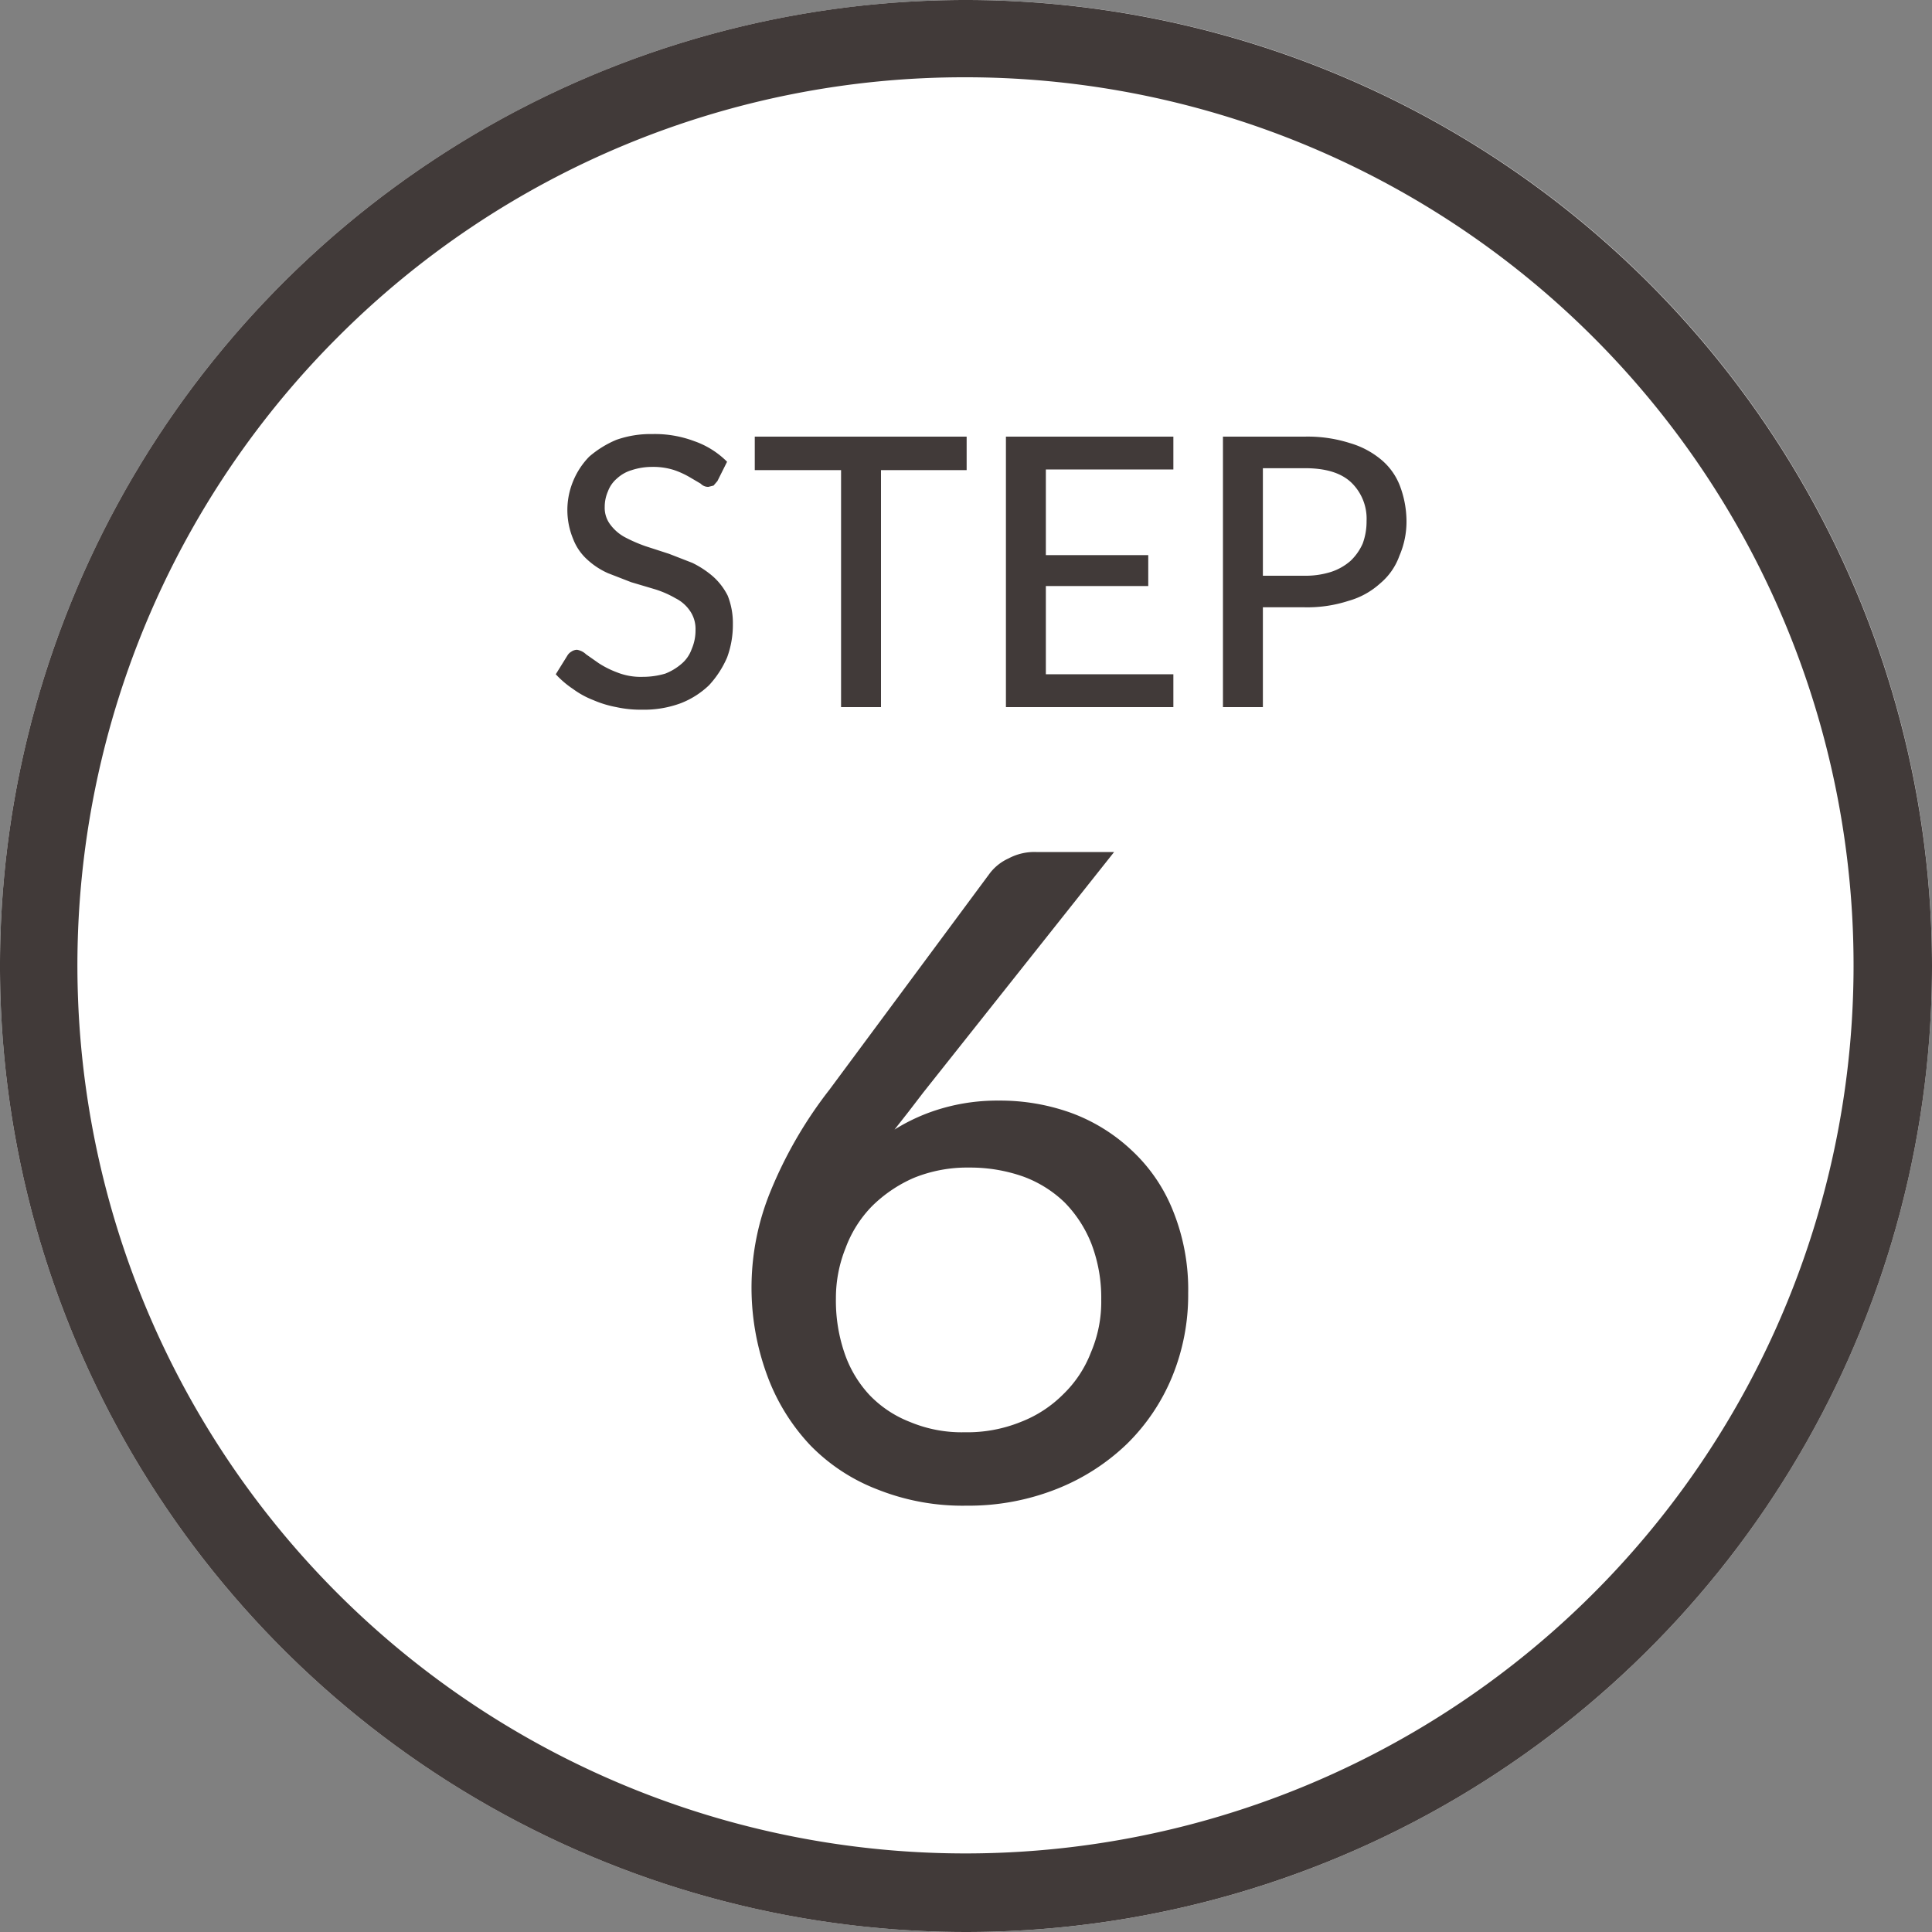 <svg id="レイヤー_2" data-name="レイヤー 2" xmlns="http://www.w3.org/2000/svg" viewBox="0 0 300 300"><rect x="0" y="0" width="300" height="300" fill="#808080" stroke="none"/><defs><style>.cls-1{fill:#fff;}.cls-2{fill:#413a39;}</style></defs><circle class="cls-1" cx="150" cy="150" r="150"/><path class="cls-2" d="M150,12A137.9,137.9,0,1,1,52.4,52.4,137.4,137.4,0,0,1,150,12m0-12A150,150,0,1,0,300,150,150.1,150.1,0,0,0,150,0Z"/><path class="cls-2" d="M111.4,74.7l-.6.7-.8.2a1.6,1.6,0,0,1-1.2-.5l-1.7-1a13.3,13.3,0,0,0-2.4-1.1,10.6,10.6,0,0,0-3.4-.5,10.2,10.2,0,0,0-3.2.5,5.8,5.8,0,0,0-2.3,1.3,4.8,4.8,0,0,0-1.4,2,6,6,0,0,0-.5,2.4,4.3,4.3,0,0,0,.9,2.8A6.9,6.9,0,0,0,97,83.4a23.7,23.7,0,0,0,3.2,1.4l3.7,1.2,3.6,1.4a14.8,14.8,0,0,1,3.2,2.1,10,10,0,0,1,2.3,3,11.5,11.5,0,0,1,.8,4.4,14.6,14.6,0,0,1-.9,5.2,15.2,15.2,0,0,1-2.8,4.3,13.3,13.3,0,0,1-4.4,2.8,16.4,16.4,0,0,1-6,1,17.5,17.5,0,0,1-4-.4,16.5,16.5,0,0,1-3.6-1.1A13.4,13.4,0,0,1,89,107a14.9,14.9,0,0,1-2.7-2.3l1.8-2.9a1.7,1.7,0,0,1,.6-.6,1.6,1.6,0,0,1,.9-.3,2.6,2.6,0,0,1,1.4.7l2,1.4a14.6,14.6,0,0,0,2.8,1.4,9.9,9.9,0,0,0,4,.7,12.3,12.3,0,0,0,3.5-.5,8.7,8.7,0,0,0,2.5-1.5,5.3,5.3,0,0,0,1.6-2.3,7.3,7.3,0,0,0,.6-3,4.9,4.9,0,0,0-.9-3,5.9,5.9,0,0,0-2.2-1.9,15.5,15.5,0,0,0-3.2-1.4L98,90.4,94.4,89a11.8,11.8,0,0,1-3.2-2.1A8.3,8.3,0,0,1,89,83.7a11.7,11.7,0,0,1,0-9,11.9,11.9,0,0,1,2.5-3.8,15.8,15.8,0,0,1,4.2-2.6,16,16,0,0,1,5.6-.9,17.4,17.4,0,0,1,6.5,1.1,13.4,13.4,0,0,1,5.1,3.2Z"/><path class="cls-2" d="M150.1,73H136.8v36.8h-6.2V73H117.2V67.8h32.9Z"/><path class="cls-2" d="M182.2,104.7v5.1h-26v-42h26v5.1H162.4V86.2h15.9V91H162.4v13.7Z"/><path class="cls-2" d="M202.6,67.8a21.5,21.5,0,0,1,7,1,13.4,13.4,0,0,1,4.9,2.6,9.9,9.9,0,0,1,2.9,4.1,15.7,15.7,0,0,1,1,5.4,13.3,13.3,0,0,1-1.1,5.4,9.9,9.9,0,0,1-3,4.3,12.2,12.2,0,0,1-4.9,2.7,20.7,20.7,0,0,1-6.8,1h-6.5v15.5h-6.2v-42Zm0,21.6a13.1,13.1,0,0,0,4.1-.6,8.7,8.7,0,0,0,3-1.7,8.3,8.3,0,0,0,1.9-2.7,9.9,9.9,0,0,0,.6-3.5,7.8,7.8,0,0,0-2.4-6c-1.6-1.5-4-2.2-7.2-2.2h-6.5V89.4Z"/><path class="cls-2" d="M143.4,169.6l-2.3,3-2.2,2.8a29.2,29.2,0,0,1,7.4-3.3,30.7,30.7,0,0,1,8.8-1.2,32.5,32.5,0,0,1,11.2,1.9,27.5,27.5,0,0,1,9.4,5.8,25.8,25.8,0,0,1,6.4,9.3,32.6,32.6,0,0,1,2.4,12.9,33.4,33.4,0,0,1-2.5,13,31.3,31.3,0,0,1-7,10.4,33.4,33.4,0,0,1-10.9,7,37.1,37.1,0,0,1-14,2.6,35.7,35.7,0,0,1-13.8-2.5,29.1,29.1,0,0,1-10.5-6.9,31.7,31.7,0,0,1-6.7-10.9,39.4,39.4,0,0,1,.5-28.4,66.6,66.6,0,0,1,9.2-15.9l24.9-33.6a7.6,7.6,0,0,1,2.9-2.3,8.5,8.5,0,0,1,4.3-1H173Zm6.4,52.8a22.1,22.1,0,0,0,8.7-1.6,18.9,18.9,0,0,0,6.6-4.3,18,18,0,0,0,4.3-6.5,20,20,0,0,0,1.6-8.2,23.5,23.5,0,0,0-1.5-8.6,19.2,19.2,0,0,0-4.2-6.5,18.3,18.3,0,0,0-6.4-4,24.7,24.7,0,0,0-8.4-1.4,22,22,0,0,0-8.6,1.6,21.3,21.3,0,0,0-6.5,4.4,18.4,18.4,0,0,0-4.1,6.5,20.8,20.8,0,0,0-1.5,7.8,25.1,25.1,0,0,0,1.3,8.4,18.1,18.1,0,0,0,3.9,6.6,17.4,17.4,0,0,0,6.3,4.2A20.8,20.8,0,0,0,149.8,222.4Z"/></svg>
